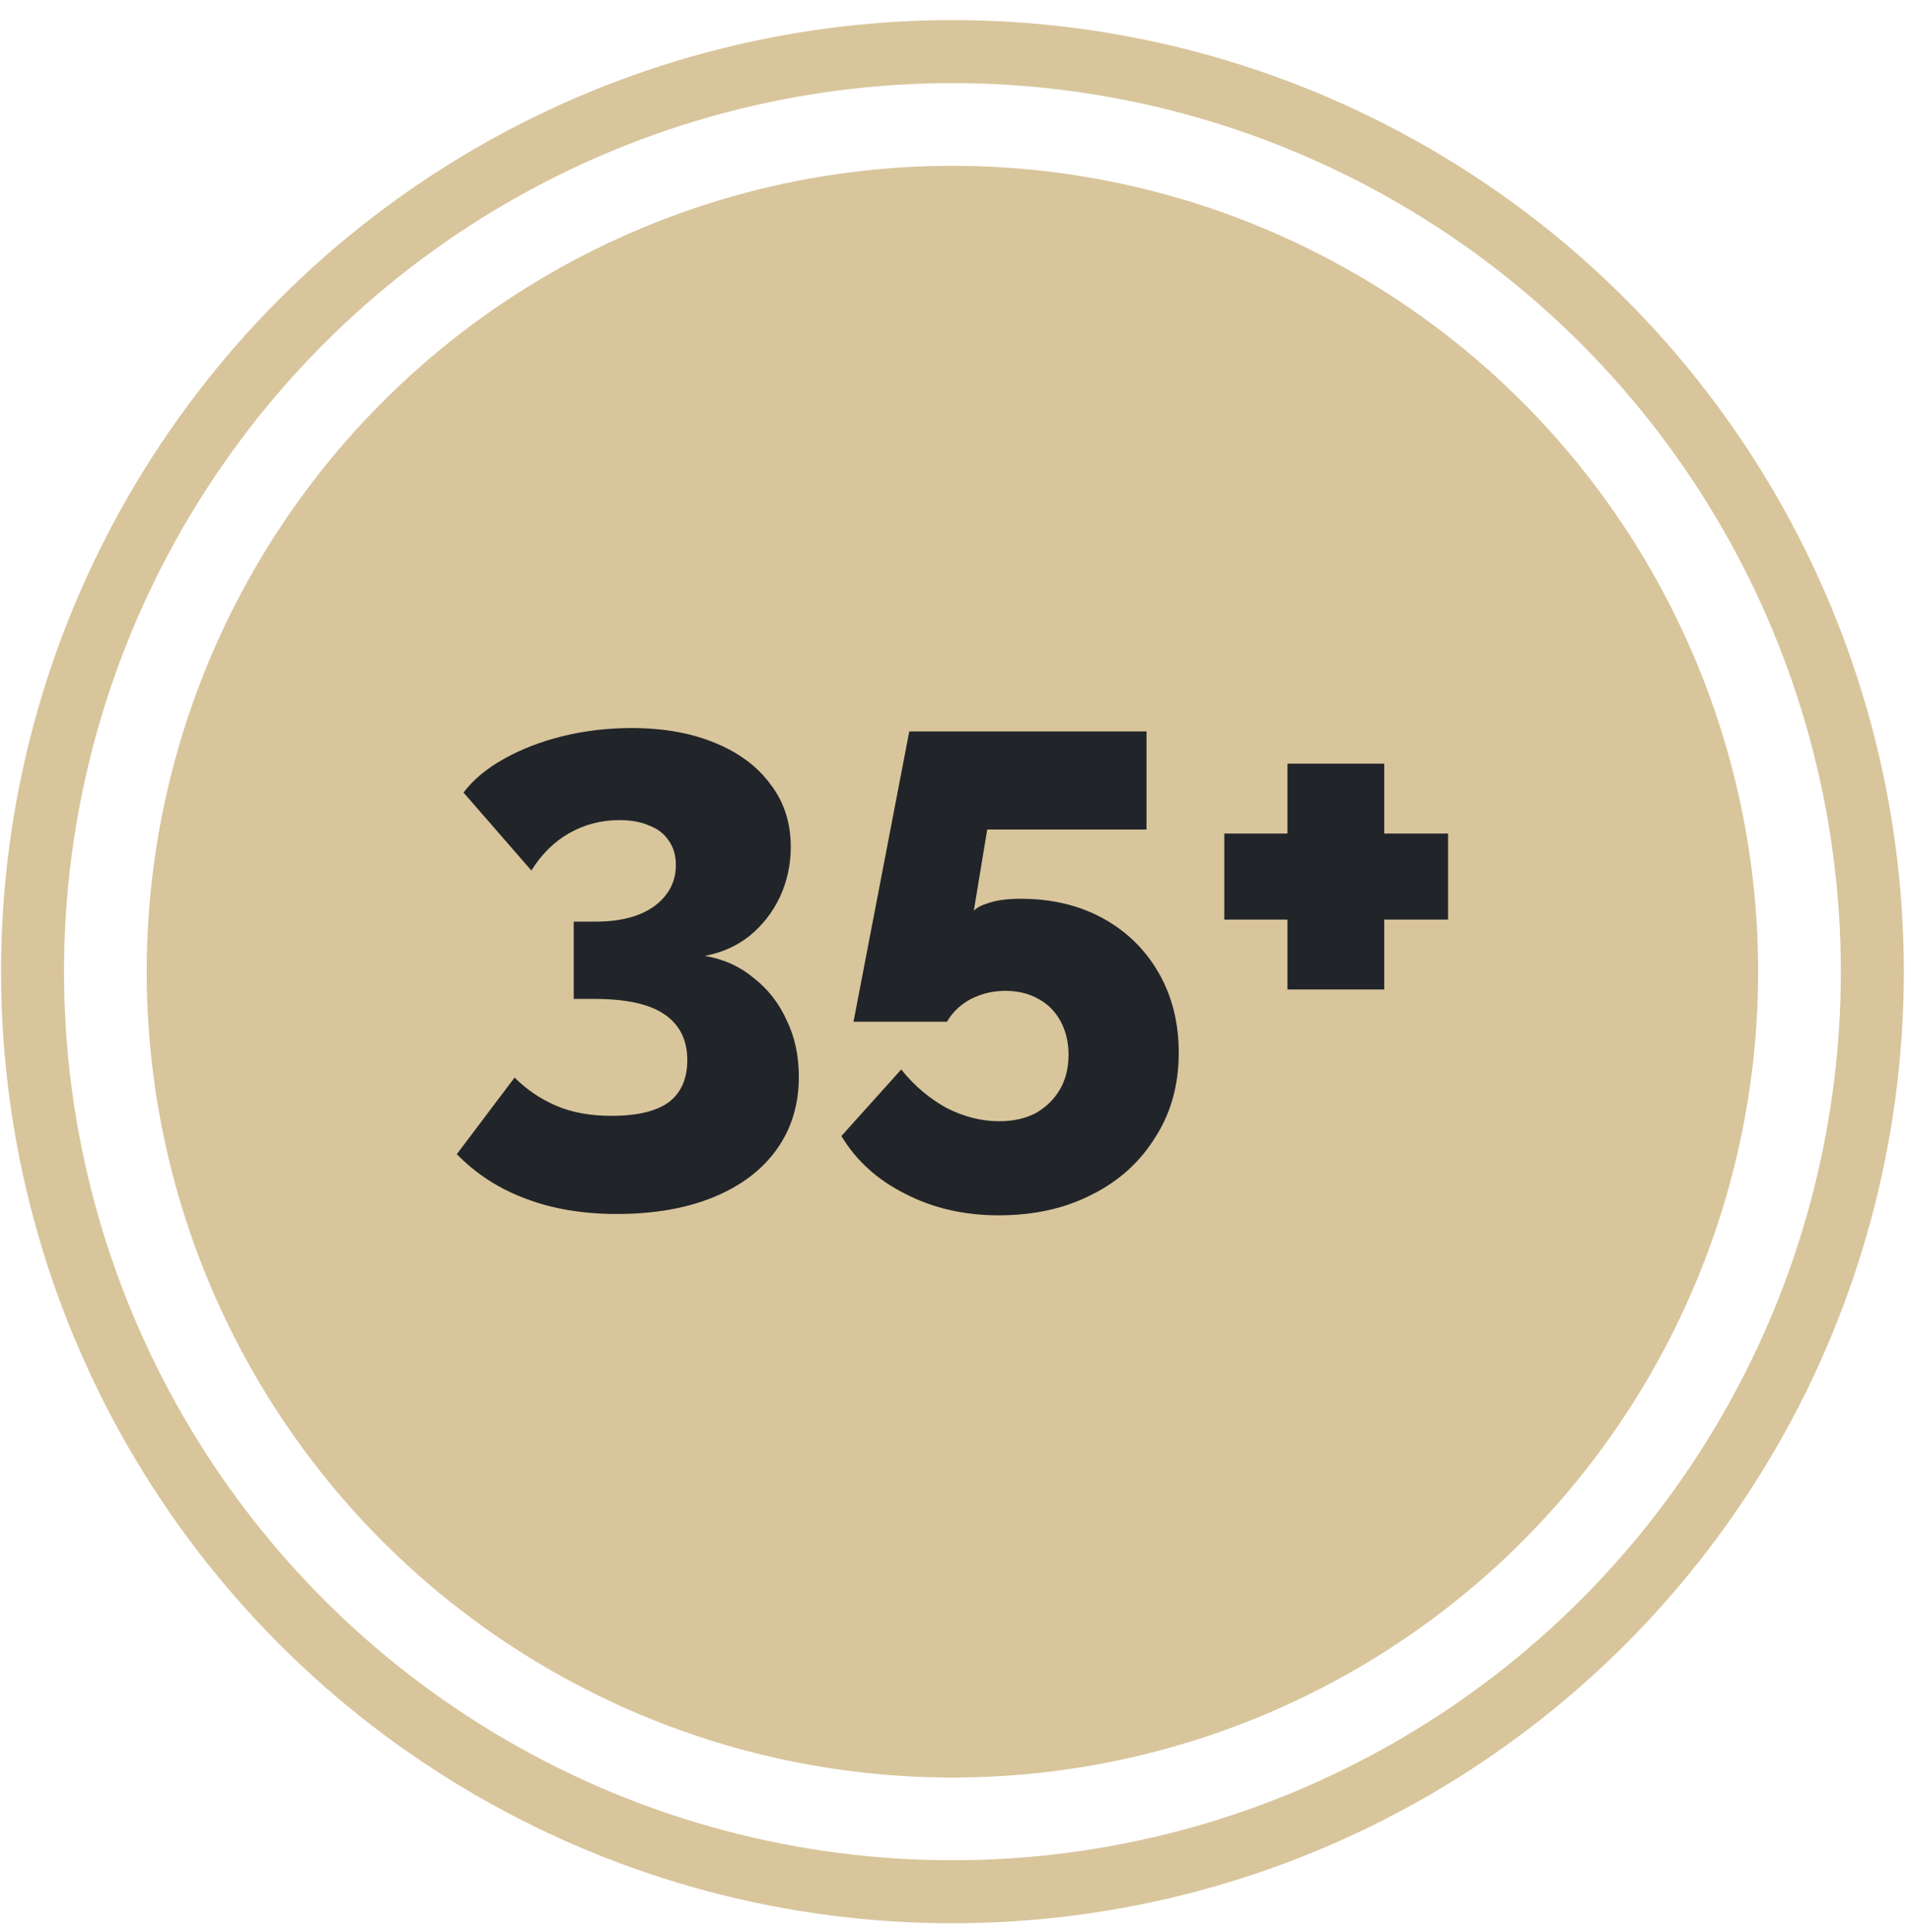 <?xml version="1.0" encoding="UTF-8"?> <svg xmlns="http://www.w3.org/2000/svg" width="91" height="92" viewBox="0 0 91 92" fill="none"><circle cx="45.354" cy="46.262" r="38.368" fill="#D9C59C"></circle><circle cx="45.354" cy="46.262" r="43.805" stroke="#D9C59C" stroke-width="3"></circle><path d="M33.56 45.51C34.456 45.66 35.235 46.012 35.896 46.566C36.579 47.1 37.101 47.772 37.464 48.582C37.848 49.372 38.04 50.268 38.04 51.27C38.04 52.593 37.688 53.745 36.984 54.726C36.28 55.708 35.277 56.465 33.976 56.998C32.675 57.532 31.139 57.798 29.368 57.798C27.747 57.798 26.296 57.553 25.016 57.062C23.757 56.593 22.669 55.889 21.752 54.95L24.504 51.302C25.08 51.878 25.741 52.326 26.488 52.646C27.235 52.966 28.109 53.126 29.112 53.126C30.328 53.126 31.235 52.913 31.832 52.486C32.429 52.038 32.728 51.366 32.728 50.47C32.728 49.51 32.365 48.785 31.64 48.294C30.936 47.804 29.816 47.558 28.28 47.558H27.32V43.878H28.376C29.549 43.878 30.477 43.633 31.16 43.142C31.843 42.63 32.184 41.98 32.184 41.19C32.184 40.721 32.067 40.326 31.832 40.006C31.619 39.686 31.309 39.452 30.904 39.302C30.52 39.132 30.051 39.046 29.496 39.046C28.643 39.046 27.853 39.249 27.128 39.654C26.403 40.06 25.795 40.657 25.304 41.446L22.072 37.734C22.541 37.116 23.181 36.582 23.992 36.134C24.824 35.665 25.763 35.302 26.808 35.046C27.853 34.79 28.941 34.662 30.072 34.662C31.587 34.662 32.909 34.897 34.04 35.366C35.192 35.836 36.077 36.497 36.696 37.35C37.336 38.182 37.656 39.174 37.656 40.326C37.656 41.158 37.485 41.948 37.144 42.694C36.803 43.42 36.323 44.038 35.704 44.55C35.085 45.041 34.371 45.361 33.56 45.51Z" fill="#212529"></path><path d="M47.555 57.862C45.912 57.862 44.429 57.521 43.107 56.838C41.784 56.177 40.771 55.26 40.067 54.086L42.915 50.918C43.533 51.686 44.248 52.294 45.059 52.742C45.891 53.169 46.733 53.382 47.587 53.382C48.248 53.382 48.824 53.254 49.315 52.998C49.805 52.721 50.189 52.348 50.467 51.878C50.744 51.409 50.883 50.854 50.883 50.214C50.883 49.617 50.755 49.084 50.499 48.614C50.243 48.145 49.891 47.793 49.443 47.558C48.995 47.302 48.472 47.174 47.875 47.174C47.299 47.174 46.755 47.302 46.243 47.558C45.752 47.814 45.368 48.177 45.091 48.646H40.643L43.299 34.822H54.595V39.494H47.011L46.371 43.366C46.499 43.217 46.744 43.089 47.107 42.982C47.491 42.854 47.992 42.79 48.611 42.79C50.083 42.79 51.384 43.1 52.515 43.718C53.645 44.337 54.531 45.201 55.171 46.31C55.811 47.42 56.131 48.689 56.131 50.118C56.131 51.654 55.757 52.998 55.011 54.15C54.285 55.324 53.283 56.23 52.003 56.87C50.723 57.532 49.24 57.862 47.555 57.862Z" fill="#212529"></path><path d="M68.956 39.686V43.782H65.916V47.11H61.308V43.782H58.3V39.686H61.308V36.358H65.916V39.686H68.956Z" fill="#212529"></path></svg> 